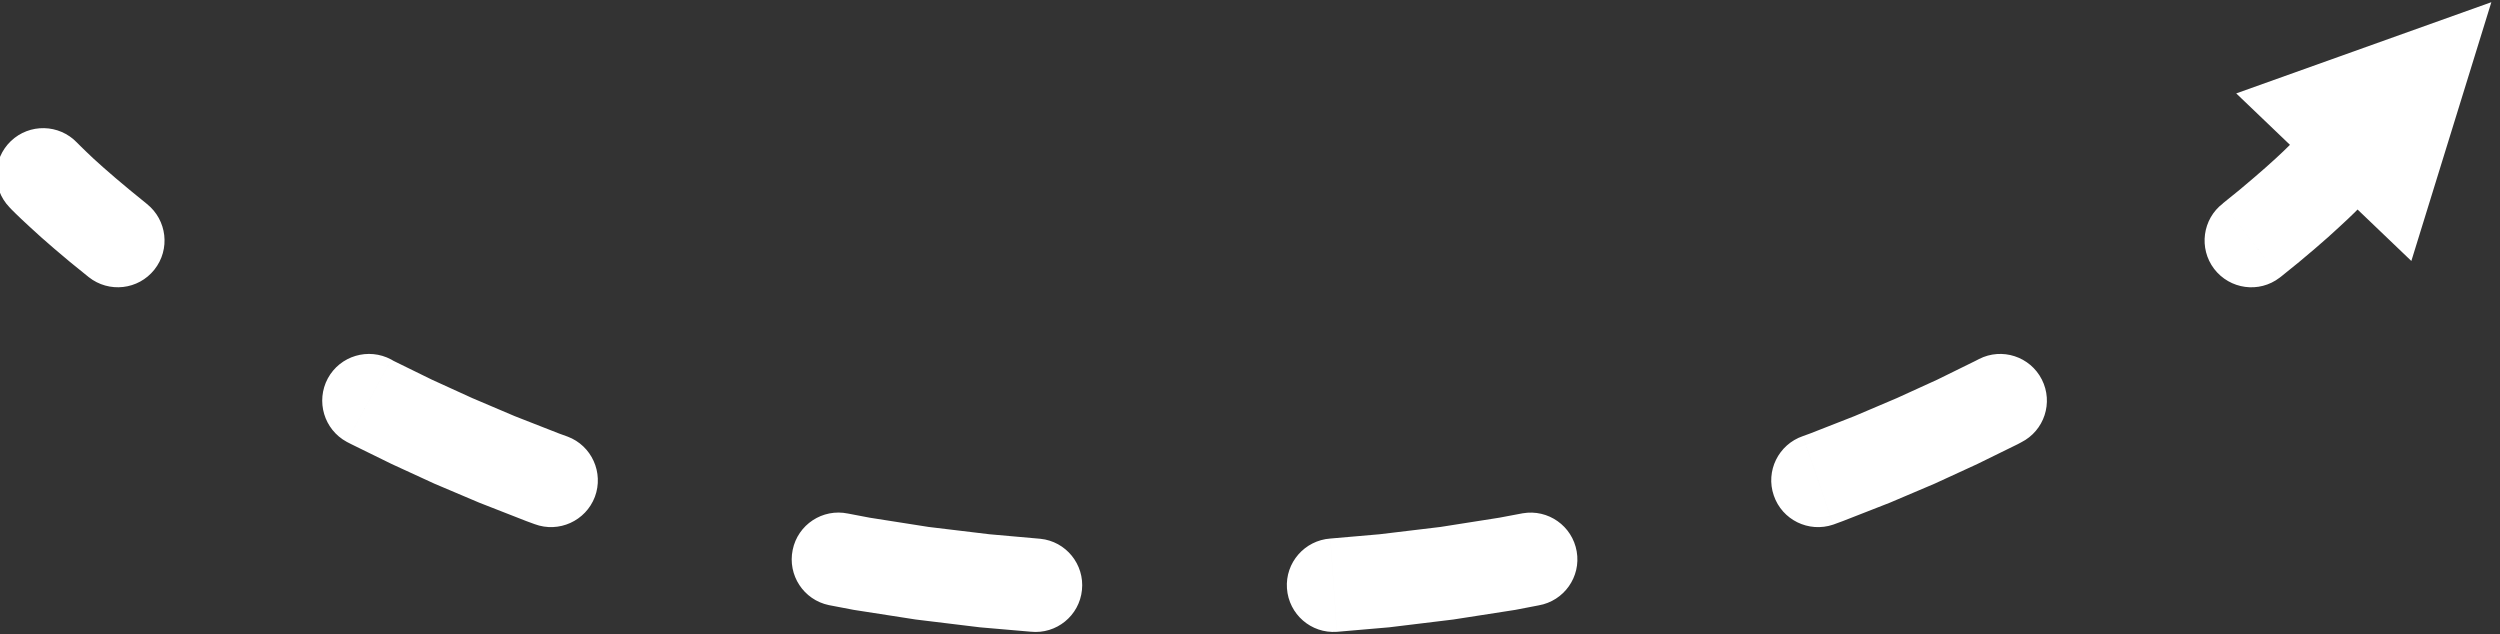 <?xml version="1.0" encoding="UTF-8"?> <!-- Creator: CorelDRAW 2021 (64-Bit) --> <svg xmlns="http://www.w3.org/2000/svg" xmlns:xlink="http://www.w3.org/1999/xlink" xmlns:xodm="http://www.corel.com/coreldraw/odm/2003" xml:space="preserve" width="205px" height="52px" style="shape-rendering:geometricPrecision; text-rendering:geometricPrecision; image-rendering:optimizeQuality; fill-rule:evenodd; clip-rule:evenodd" viewBox="0 0 205 52"><rect x="0" y="0" width="205" height="52" fill="#333333" stroke="none"/> <defs> <style type="text/css"> <![CDATA[ .fil0 {fill:white;fill-rule:nonzero} ]]> </style> </defs> <g id="Слой_x0020_1">  <path class="fil0" d="M0.77 16.99c-1.46,-1.52 -1.41,-3.95 0.12,-5.42 1.53,-1.46 3.95,-1.41 5.42,0.12l-5.54 5.3zm11.27 -0.27l-4.77 6 -0.06 -0.05 -1.47 -1.19 -1.28 -1.08 -1.09 -0.95 -0.9 -0.82 -0.71 -0.66 -0.52 -0.5 -0.32 -0.32 -0.15 -0.16 5.54 -5.3 0.04 0.04 0.25 0.25 0.44 0.43 0.61 0.58 0.81 0.73 0.99 0.86 1.18 0.99 1.35 1.1 0.06 0.05zm0 0c1.66,1.32 1.94,3.73 0.62,5.39 -1.32,1.66 -3.73,1.93 -5.39,0.61l4.77 -6zm16.39 19.51c-1.86,-1.01 -2.55,-3.33 -1.55,-5.2 1.01,-1.86 3.33,-2.55 5.2,-1.55l-3.65 6.75zm18.11 -0.43l-2.7 7.18 -0.68 -0.25 -3.86 -1.51 -3.68 -1.56 -3.5 -1.61 -3.32 -1.63 -0.37 -0.19 3.65 -6.75 0.19 0.11 3.14 1.54 3.31 1.51 3.48 1.48 3.65 1.43 0.69 0.25zm0 0c1.98,0.74 2.98,2.96 2.24,4.94 -0.75,1.98 -2.96,2.98 -4.94,2.24l2.7 -7.18zm21.43 13.82c-2.07,-0.43 -3.4,-2.46 -2.97,-4.53 0.42,-2.07 2.45,-3.41 4.53,-2.98l-1.56 7.51zm17.34 -5.44l-0.79 7.62 -4.17 -0.36 -5.26 -0.64 -5.08 -0.79 -2.04 -0.39 1.56 -7.51 1.78 0.34 4.84 0.76 4.99 0.6 4.17 0.37zm0 0c2.1,0.21 3.63,2.1 3.41,4.2 -0.21,2.11 -2.1,3.64 -4.2,3.42l0.79 -7.62zm24.31 7.63c-2.11,0.15 -3.94,-1.44 -4.09,-3.56 -0.15,-2.11 1.45,-3.94 3.56,-4.09l0.53 7.65zm15.24 -9.72l1.31 7.55 -1.92 0.37 -5.08 0.79 -5.26 0.64 -4.29 0.37 -0.53 -7.65 4.03 -0.35 5 -0.6 4.83 -0.76 1.91 -0.36zm0 0c2.09,-0.36 4.07,1.04 4.43,3.13 0.36,2.08 -1.04,4.06 -3.12,4.42l-1.31 -7.55zm25.46 0.93c-2.01,0.68 -4.19,-0.39 -4.87,-2.39 -0.69,-2 0.38,-4.18 2.39,-4.87l2.48 7.26zm11.96 -13.58l3.46 6.83 -0.28 0.15 -3.32 1.63 -3.5 1.61 -3.67 1.56 -3.86 1.51 -0.79 0.29 -2.48 -7.26 0.58 -0.21 3.65 -1.43 3.48 -1.48 3.31 -1.51 3.13 -1.54 0.29 -0.15zm0 0c1.88,-0.96 4.19,-0.21 5.15,1.68 0.96,1.89 0.2,4.2 -1.69,5.15l-3.46 -6.83zm24.65 -6.67c-1.68,1.29 -4.08,0.96 -5.37,-0.72 -1.28,-1.68 -0.96,-4.09 0.72,-5.37l4.65 6.09zm1.03 -11.08l5.54 5.3 -0.15 0.16 -0.32 0.32 -0.52 0.5 -0.71 0.66 -0.9 0.82 -1.09 0.95 -1.28 1.08 -1.47 1.19 -0.13 0.1 -4.65 -6.09 0 -0.01 1.36 -1.1 1.17 -0.99 0.99 -0.86 0.81 -0.73 0.62 -0.58 0.44 -0.43 0.25 -0.25 0.04 -0.04zm16.33 -11.51l-6.56 21.22 -14.36 -13.74 20.92 -7.48zm-16.33 11.51c1.46,-1.53 3.89,-1.58 5.42,-0.12 1.53,1.47 1.58,3.9 0.12,5.42l-5.54 -5.3z"></path> </g> </svg> 